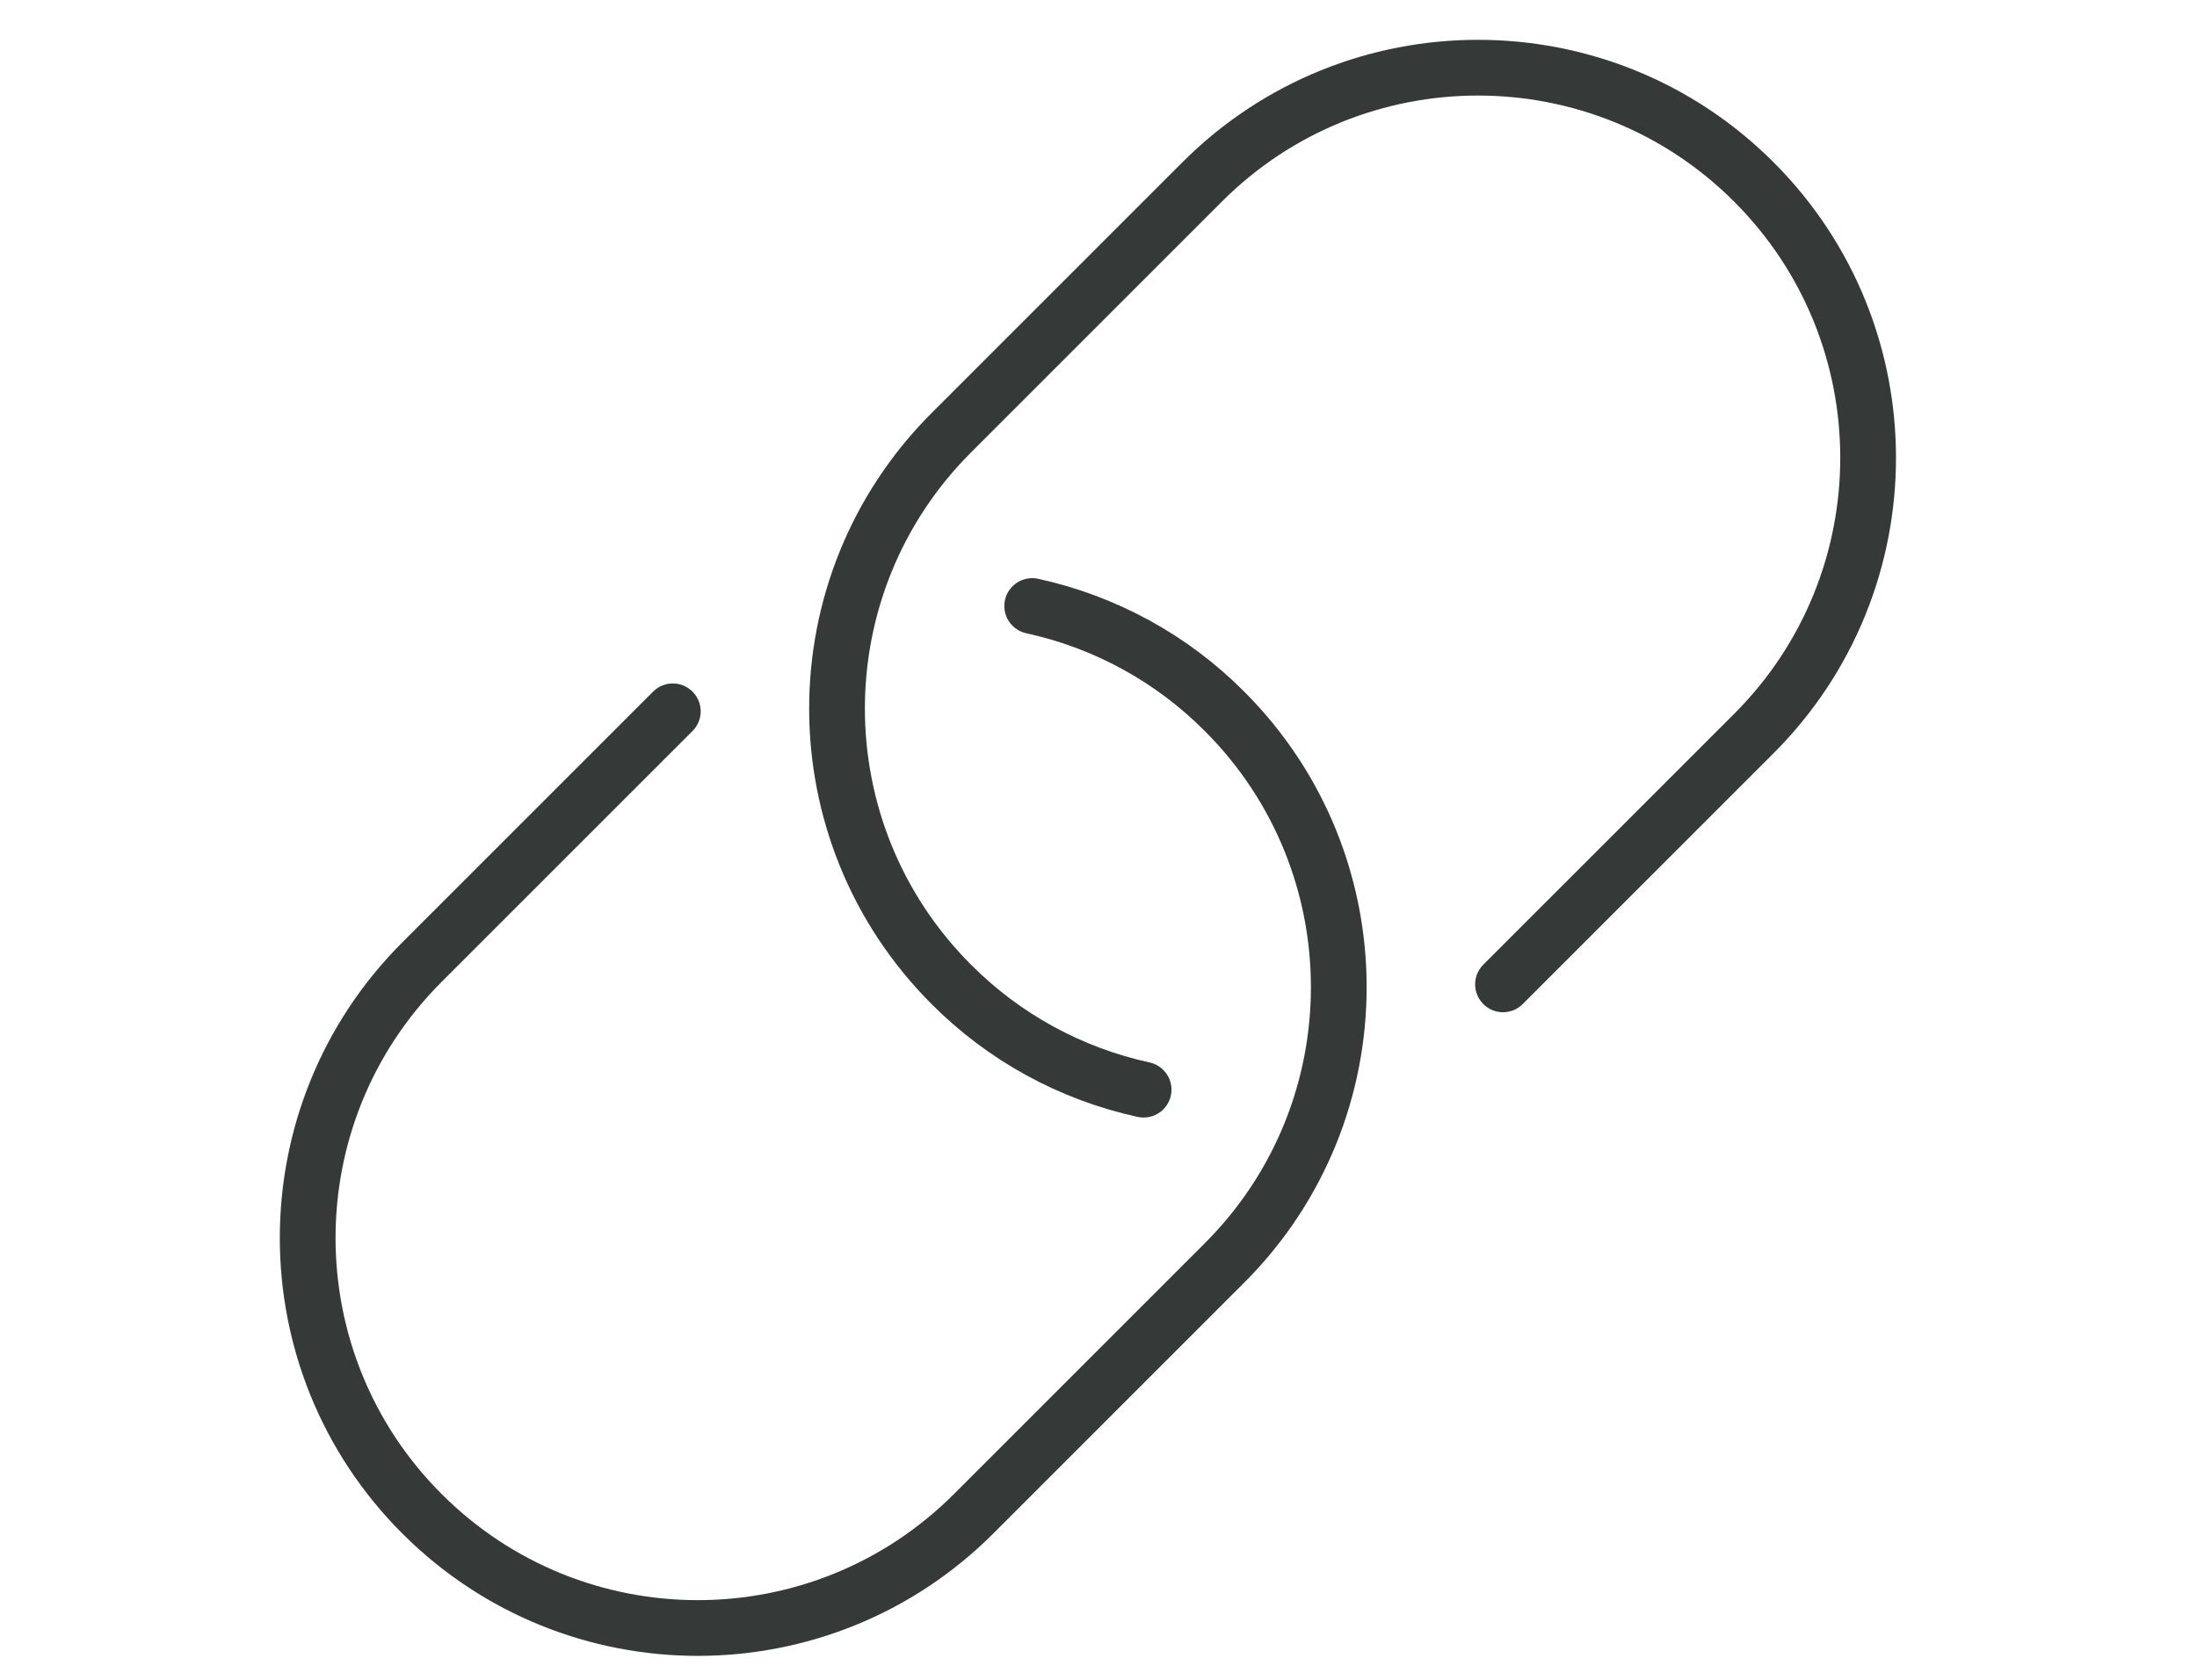 <?xml version="1.0" encoding="utf-8"?>
<!-- Generator: Adobe Illustrator 24.3.0, SVG Export Plug-In . SVG Version: 6.00 Build 0)  -->
<svg version="1.1" id="Layer_1" xmlns="http://www.w3.org/2000/svg" xmlns:xlink="http://www.w3.org/1999/xlink" x="0px" y="0px"
	 viewBox="0 0 170 130" style="enable-background:new 0 0 170 130;" xml:space="preserve">
<style type="text/css">
	.st0{fill:none;stroke:#353A39;stroke-width:4.313;stroke-linecap:round;stroke-linejoin:round;stroke-miterlimit:10;}
</style>
<g>
	<path class="st0" d="M79.87,46.9c5.64,1.23,10.8,4.05,14.88,8.15l0,0c11.79,11.79,11.79,30.9,0,42.69l0,0l-19.41,19.41
		c-11.79,11.79-30.9,11.79-42.69,0l0,0l0,0c-11.79-11.79-11.79-30.9,0-42.69l0,0l19.41-19.41"/>
	<path class="st0" d="M88.49,84.33c-5.64-1.23-10.8-4.05-14.88-8.15l0,0c-11.79-11.79-11.79-30.9,0-42.69l0,0l19.41-19.41
		c11.79-11.79,30.9-11.79,42.69,0l0,0l0,0c11.79,11.79,11.79,30.9,0,42.69l0,0L116.3,76.18"/>
</g>
</svg>

